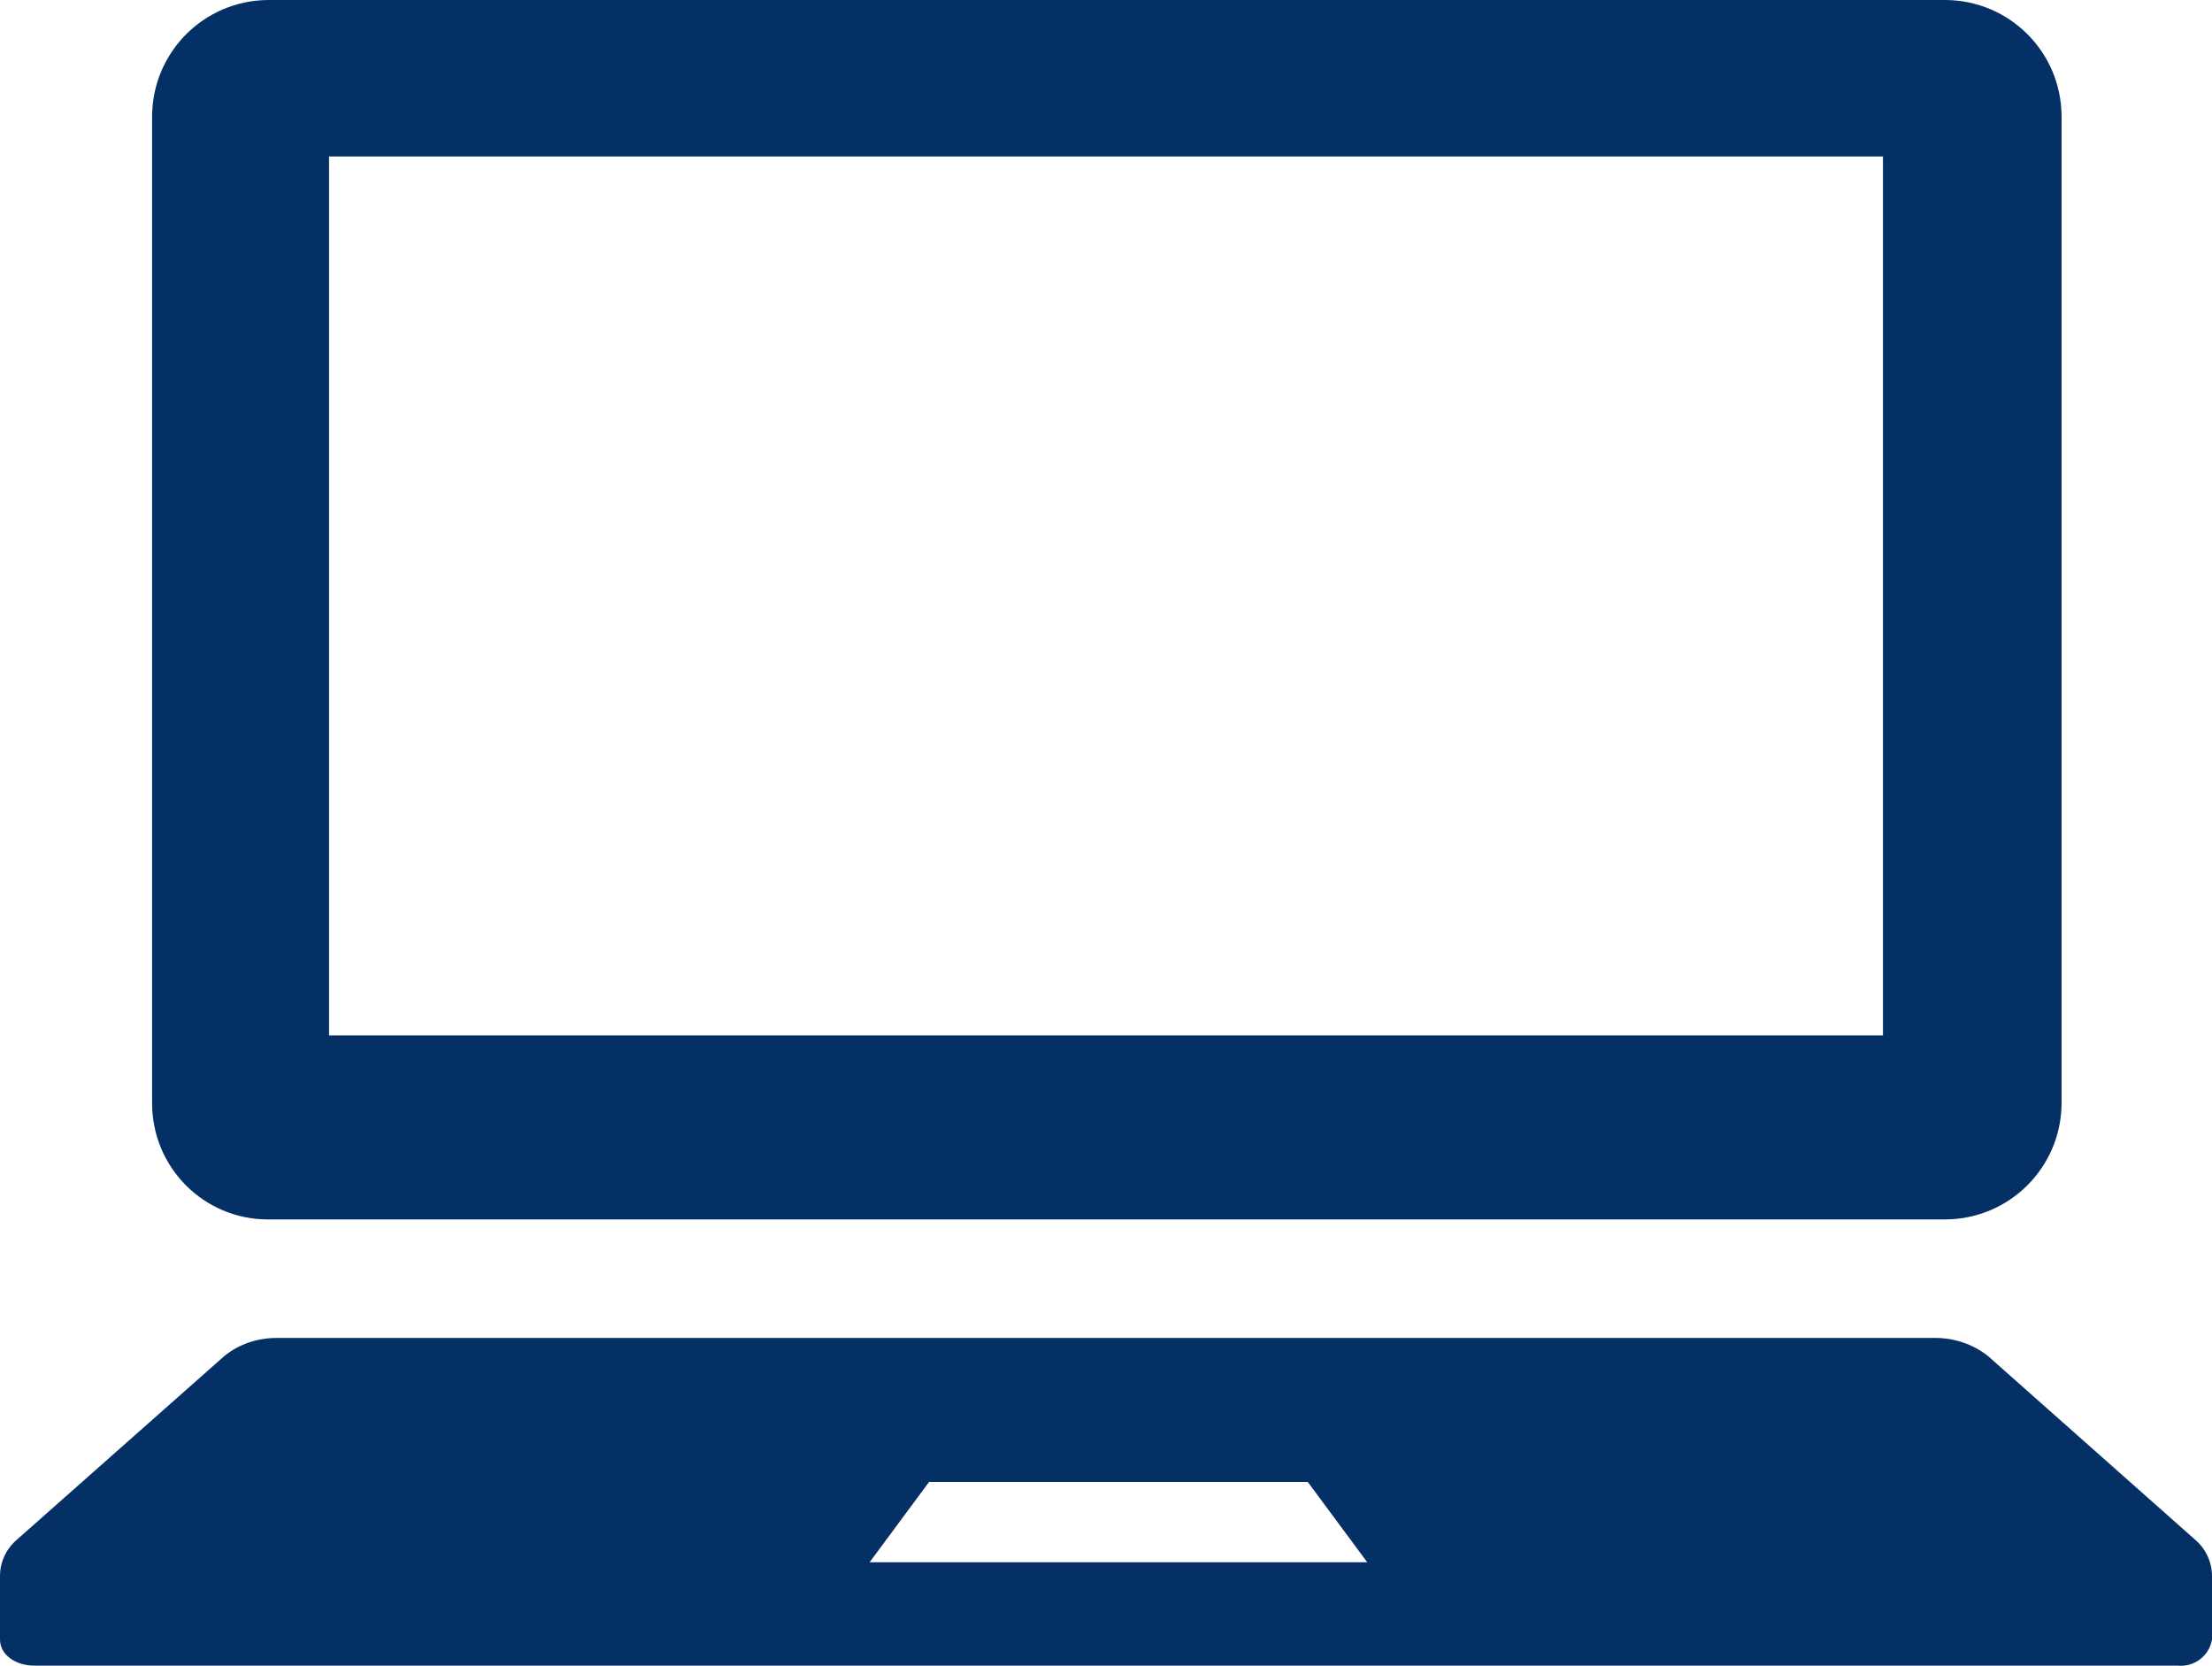 <?xml version="1.0" encoding="UTF-8"?><svg id="_レイヤー_2" xmlns="http://www.w3.org/2000/svg" viewBox="0 0 65.88 49.62"><defs><style>.cls-1{fill:#043066;}</style></defs><g id="_レイヤー_6"><g><path id="_パス_2" class="cls-1" d="M7.99,36.32H57.94c1.91-.01,3.45-1.55,3.46-3.46V3.46c-.01-1.91-1.55-3.45-3.46-3.46H7.99c-1.91,.01-3.45,1.55-3.46,3.46v29.4c0,1.91,1.54,3.46,3.45,3.46,0,0,0,0,.01,0Zm1.81-31.66H56.08V30.84H9.8V4.65Z"/><path id="_パス_3" class="cls-1" d="M65.39,45.87l-6.18-5.48c-.44-.35-1-.54-1.56-.54H8.24c-.57,0-1.12,.18-1.56,.54L.49,45.87C.18,46.14,0,46.53,0,46.94v1.89c0,.45,.45,.78,1.03,.78h63.82c.5,.05,.95-.29,1.03-.78v-1.89c0-.41-.18-.8-.49-1.07Zm-39.49,.66l1.77-2.39h11.28l1.77,2.39h-14.82Z"/></g></g></svg>